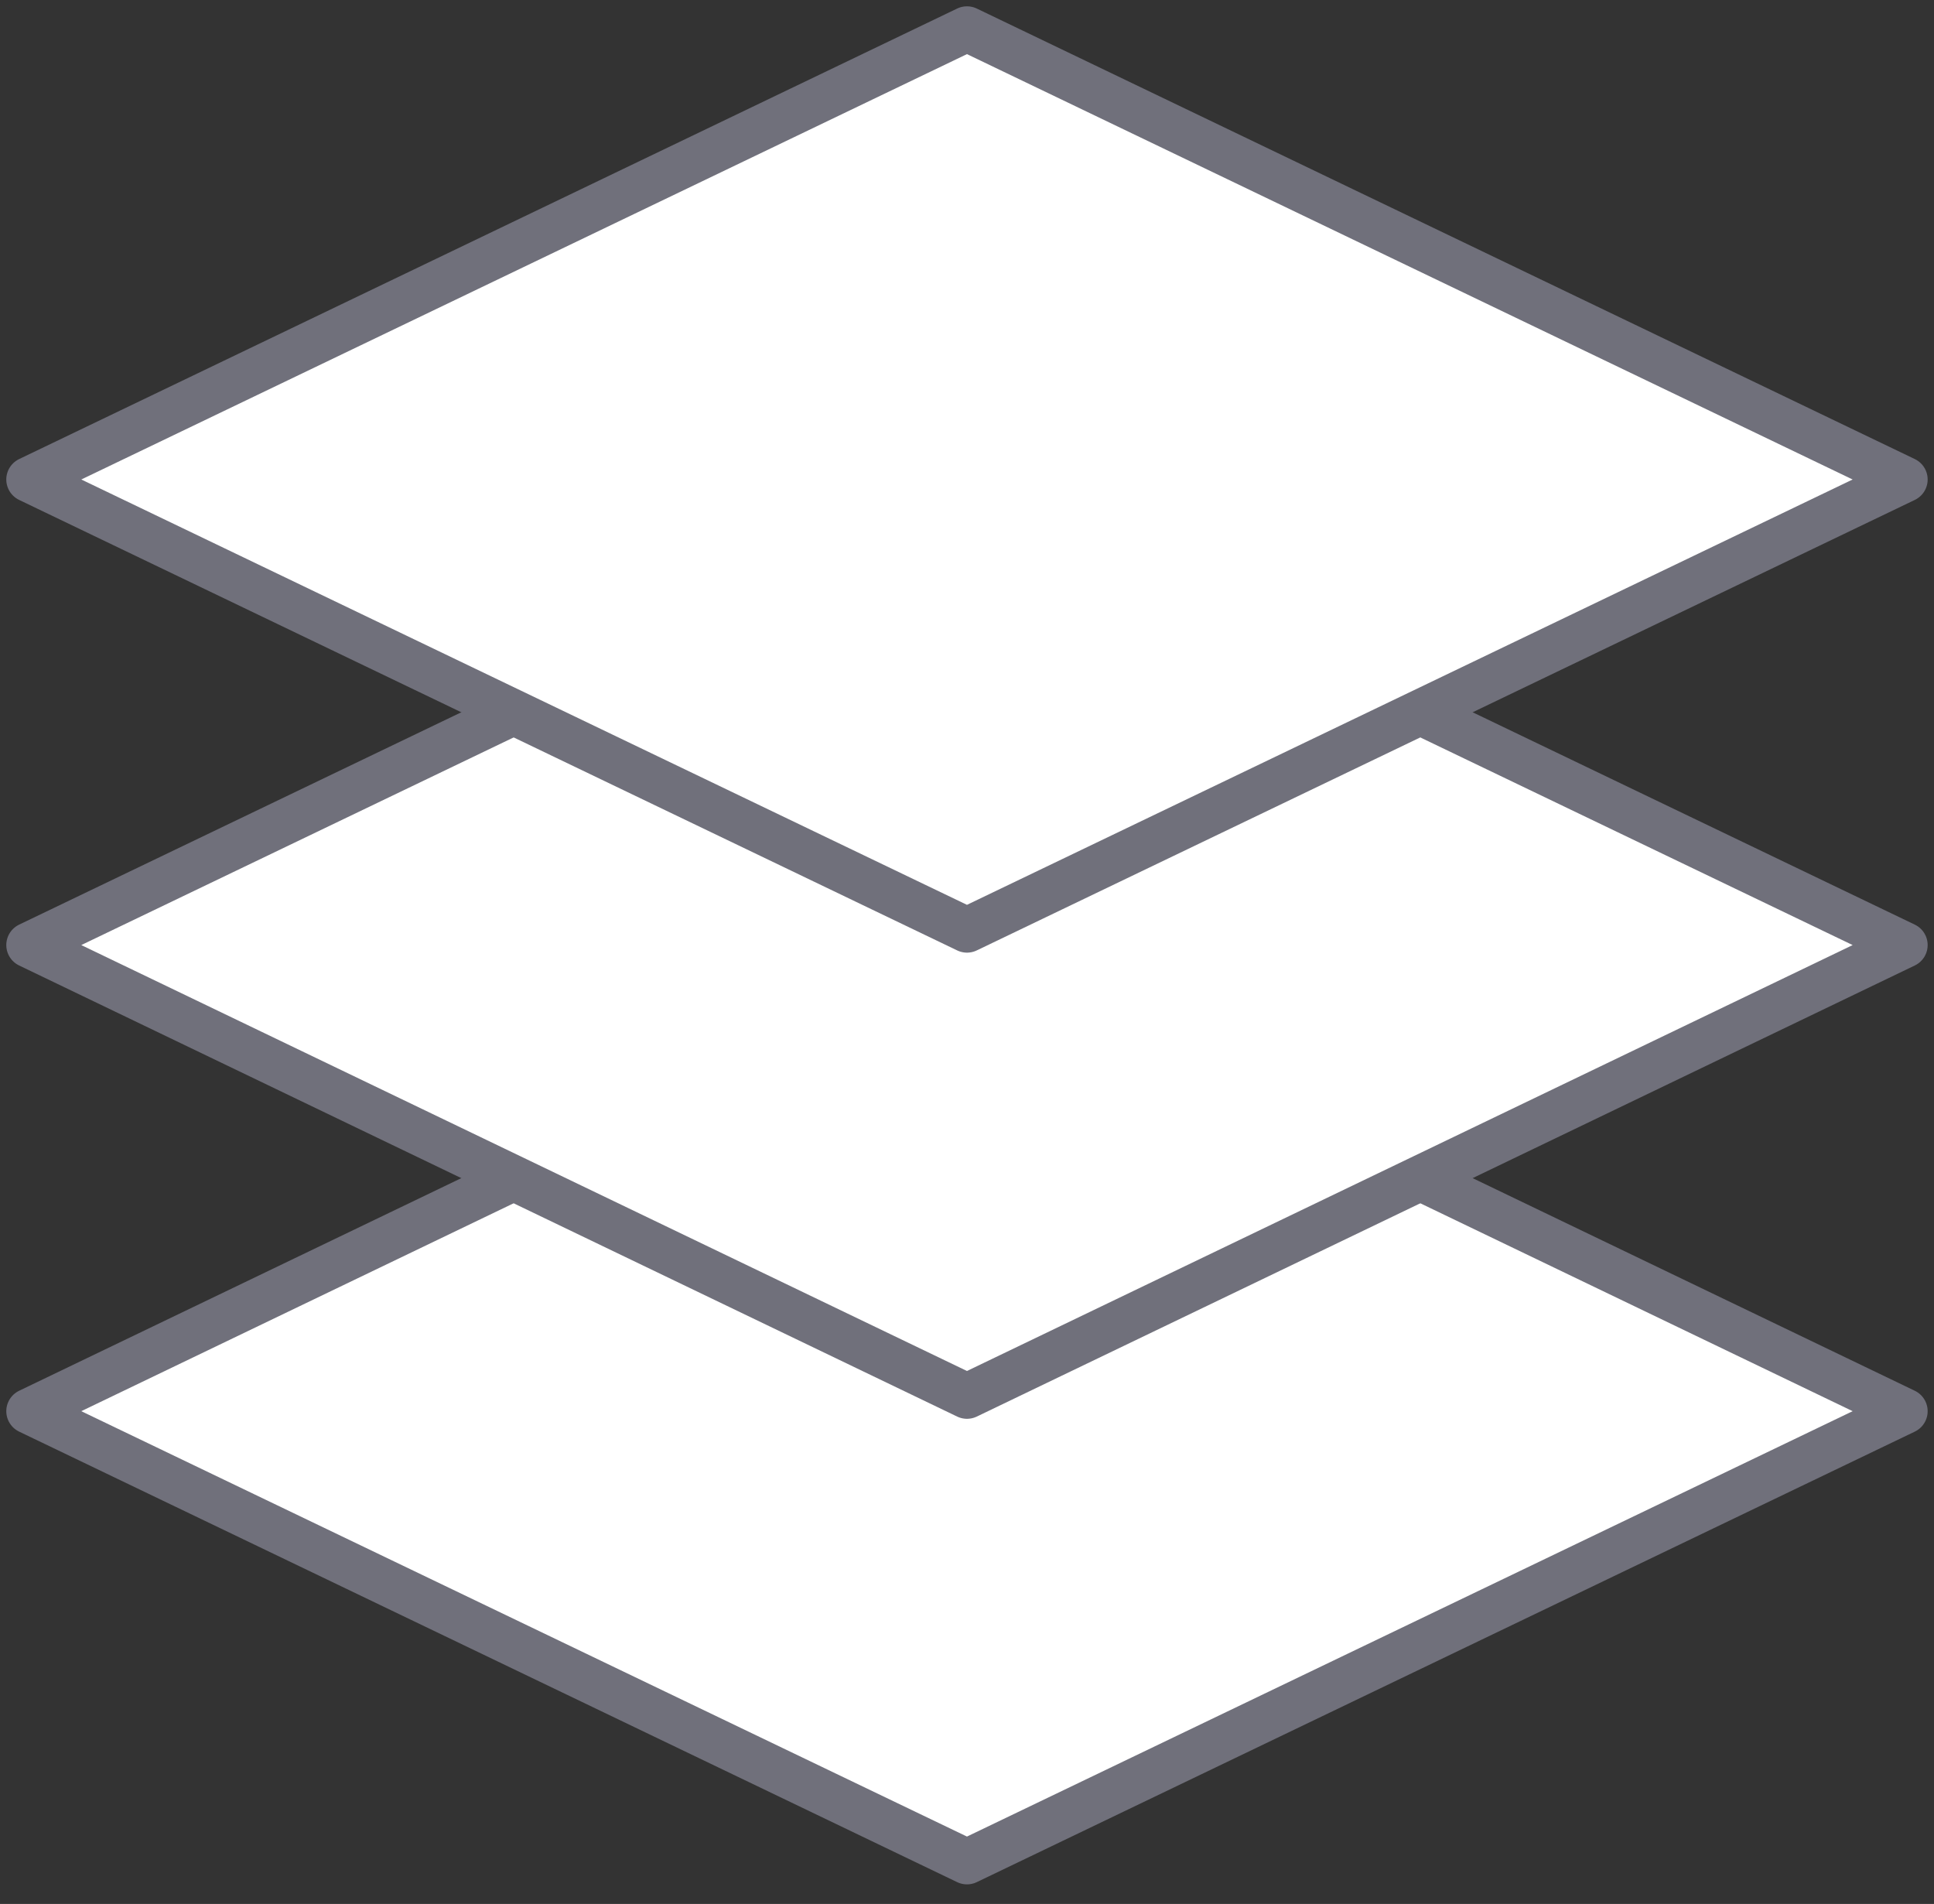 <svg width="64" height="63" viewBox="0 0 64 63" fill="none" xmlns="http://www.w3.org/2000/svg">
<rect x="0" y="0" width="64" height="63" fill="#333333" stroke="none"/>
<path d="M31.999 31.77L63.04 46.695L31.999 61.602L0.958 46.695L31.999 31.77Z" fill="white" stroke="#70707B" stroke-width="1.5" stroke-linecap="round" stroke-linejoin="round"/>
<path d="M31.999 16.365L63.04 31.271L31.999 46.197L0.958 31.271L31.999 16.365Z" fill="white" stroke="#70707B" stroke-width="1.5" stroke-linecap="round" stroke-linejoin="round"/>
<path d="M31.999 0.959L63.04 15.866L31.999 30.772L0.958 15.866L31.999 0.959Z" fill="white" stroke="#70707B" stroke-width="1.5" stroke-linecap="round" stroke-linejoin="round"/>
</svg>
